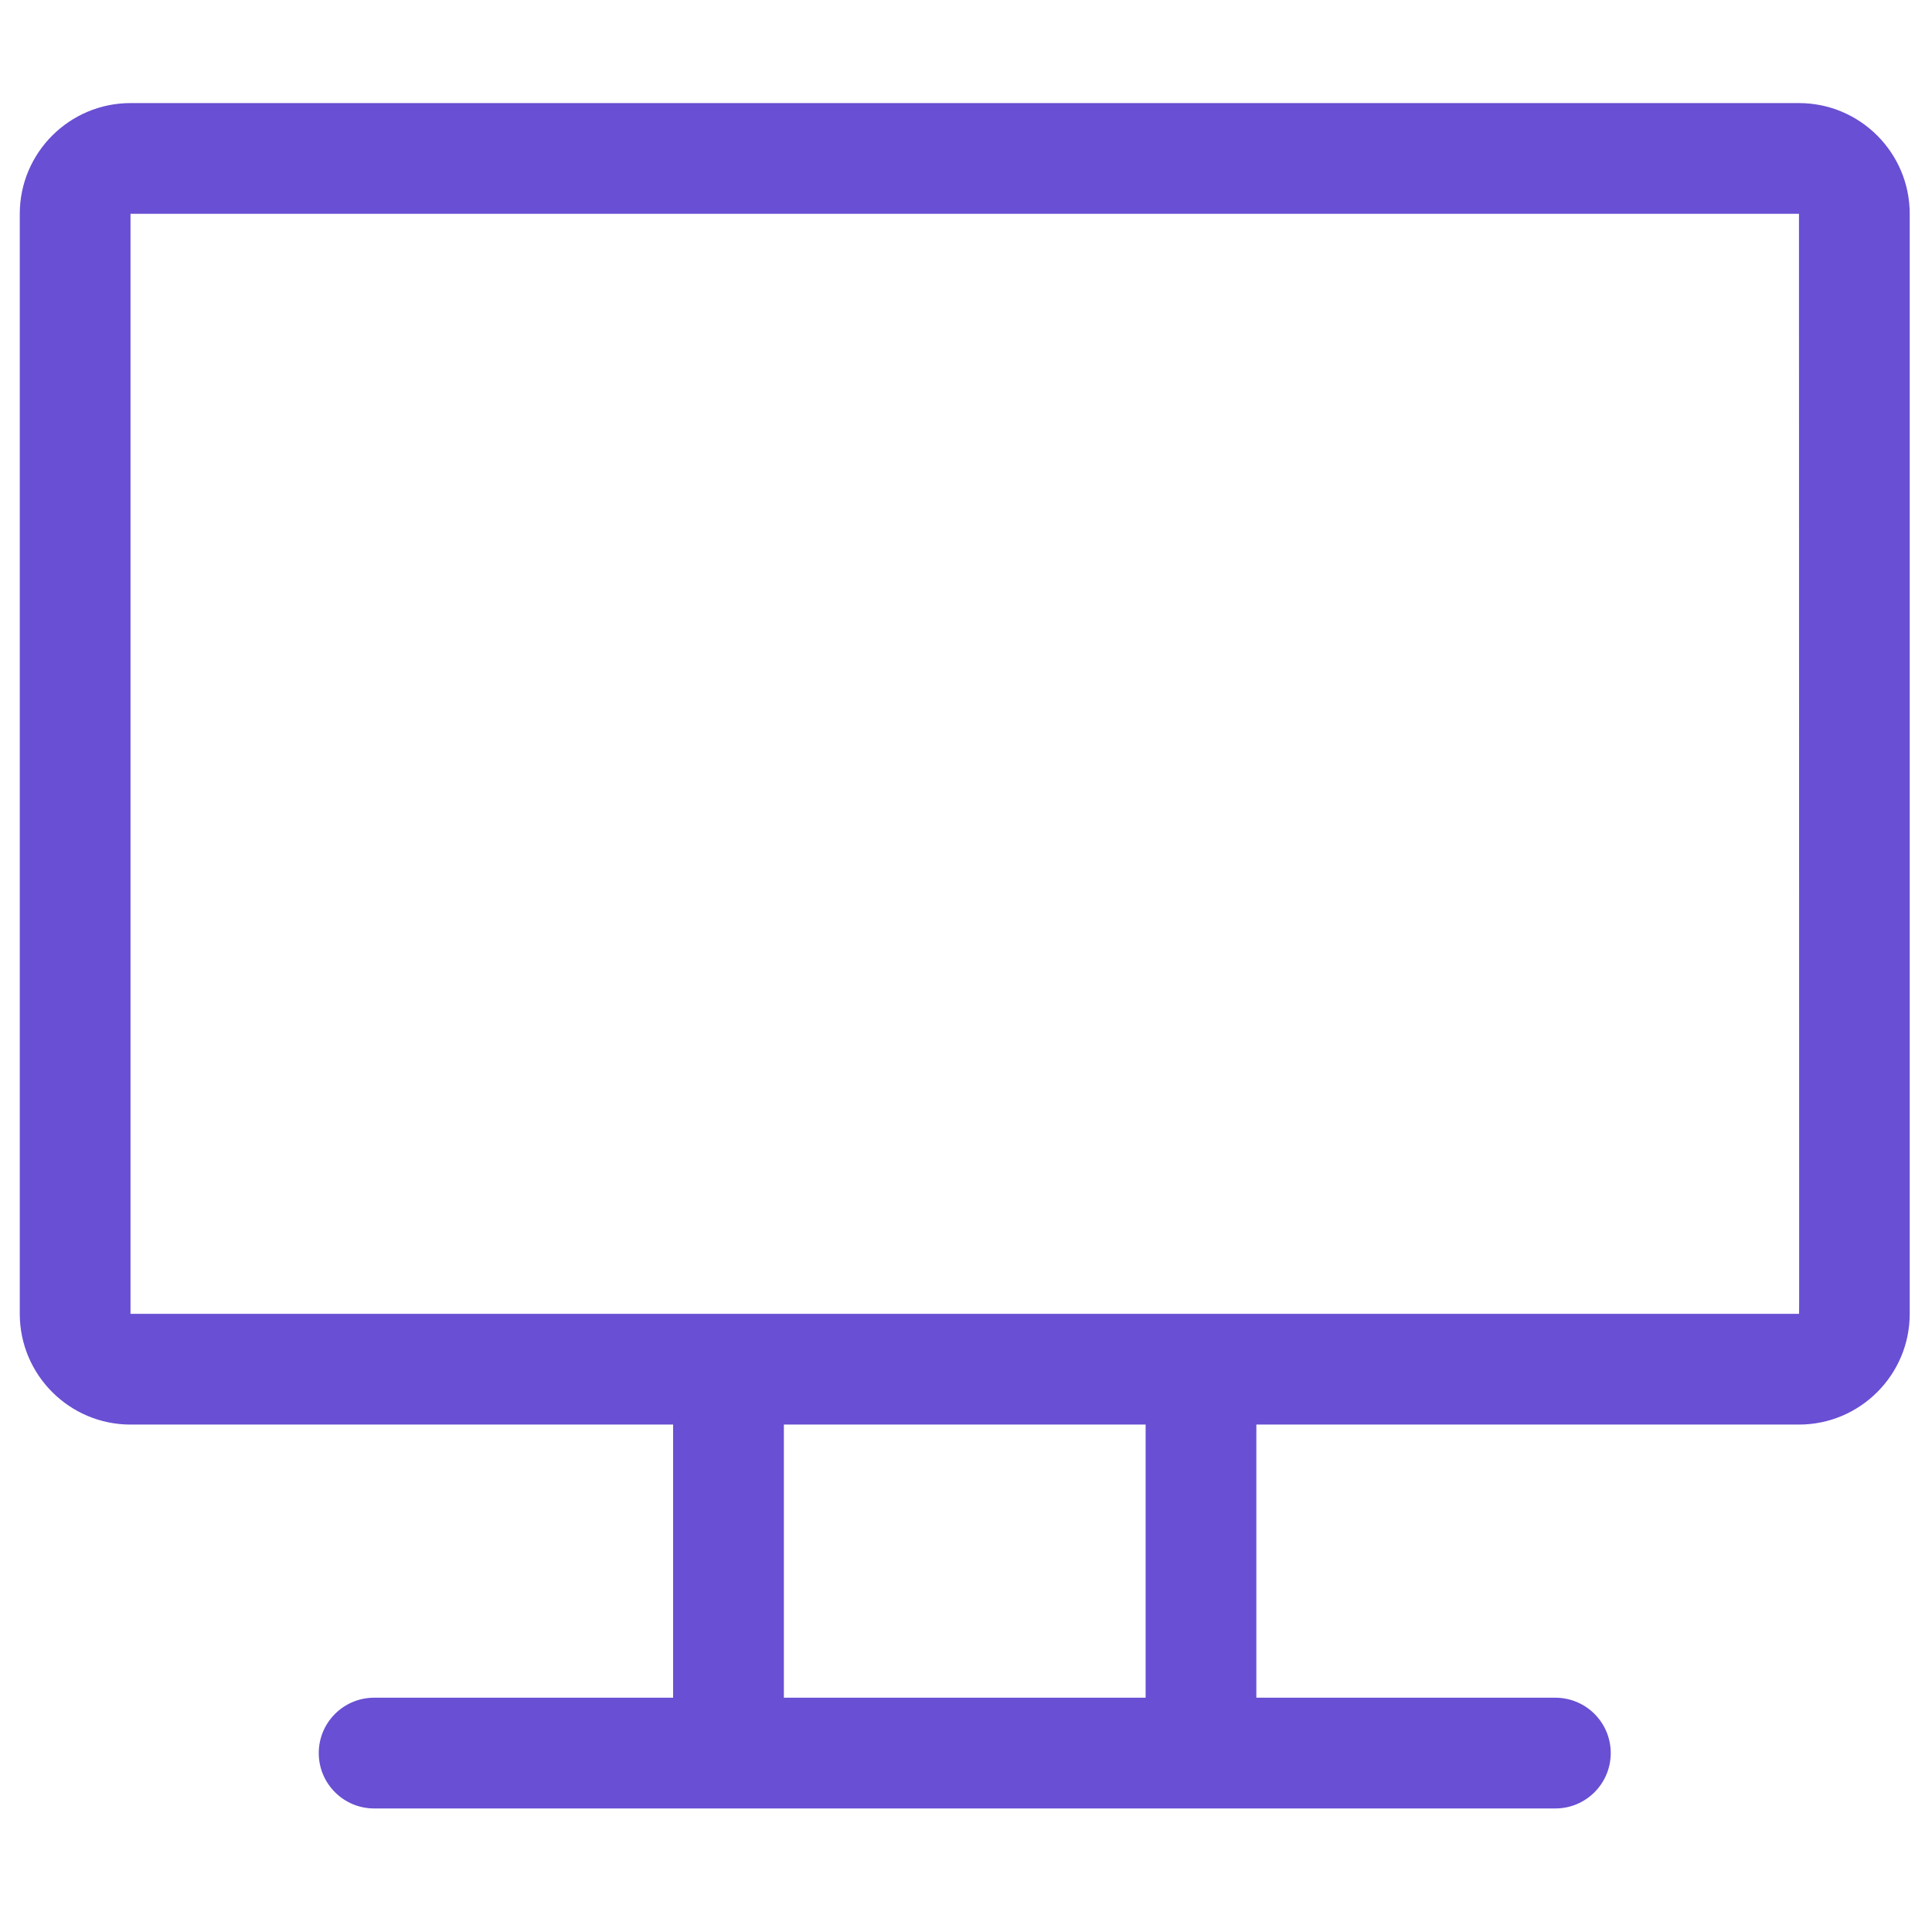 <?xml version="1.0" encoding="UTF-8"?> <svg xmlns="http://www.w3.org/2000/svg" width="81" height="80" viewBox="0 0 81 80" fill="none"><g clip-path="url(#clip0_0_2351)"><path d="M75.423 4.322H5.471C2.911 4.322 0.829 6.405 0.829 8.965V55.084C0.829 57.644 2.911 59.727 5.471 59.727H28.221V71.179H15.686C14.404 71.179 13.364 72.218 13.364 73.5C13.364 74.782 14.404 75.822 15.686 75.822H65.209C66.491 75.822 67.531 74.782 67.531 73.5C67.531 72.218 66.491 71.179 65.209 71.179H52.673V59.727H75.423C77.983 59.727 80.066 57.644 80.066 55.084V8.965C80.066 6.405 77.983 4.322 75.423 4.322ZM48.031 71.179H32.864V59.727H48.031V71.179ZM75.423 55.084C73.387 55.084 7.103 55.084 5.471 55.084V8.965H75.423C75.426 56.085 75.439 55.084 75.423 55.084Z" fill="#694FD3"></path></g><defs><clipPath id="clip0_0_2351"><rect width="79.238" height="79.238" fill="white" transform="translate(0.829 0.453)"></rect></clipPath></defs></svg> 